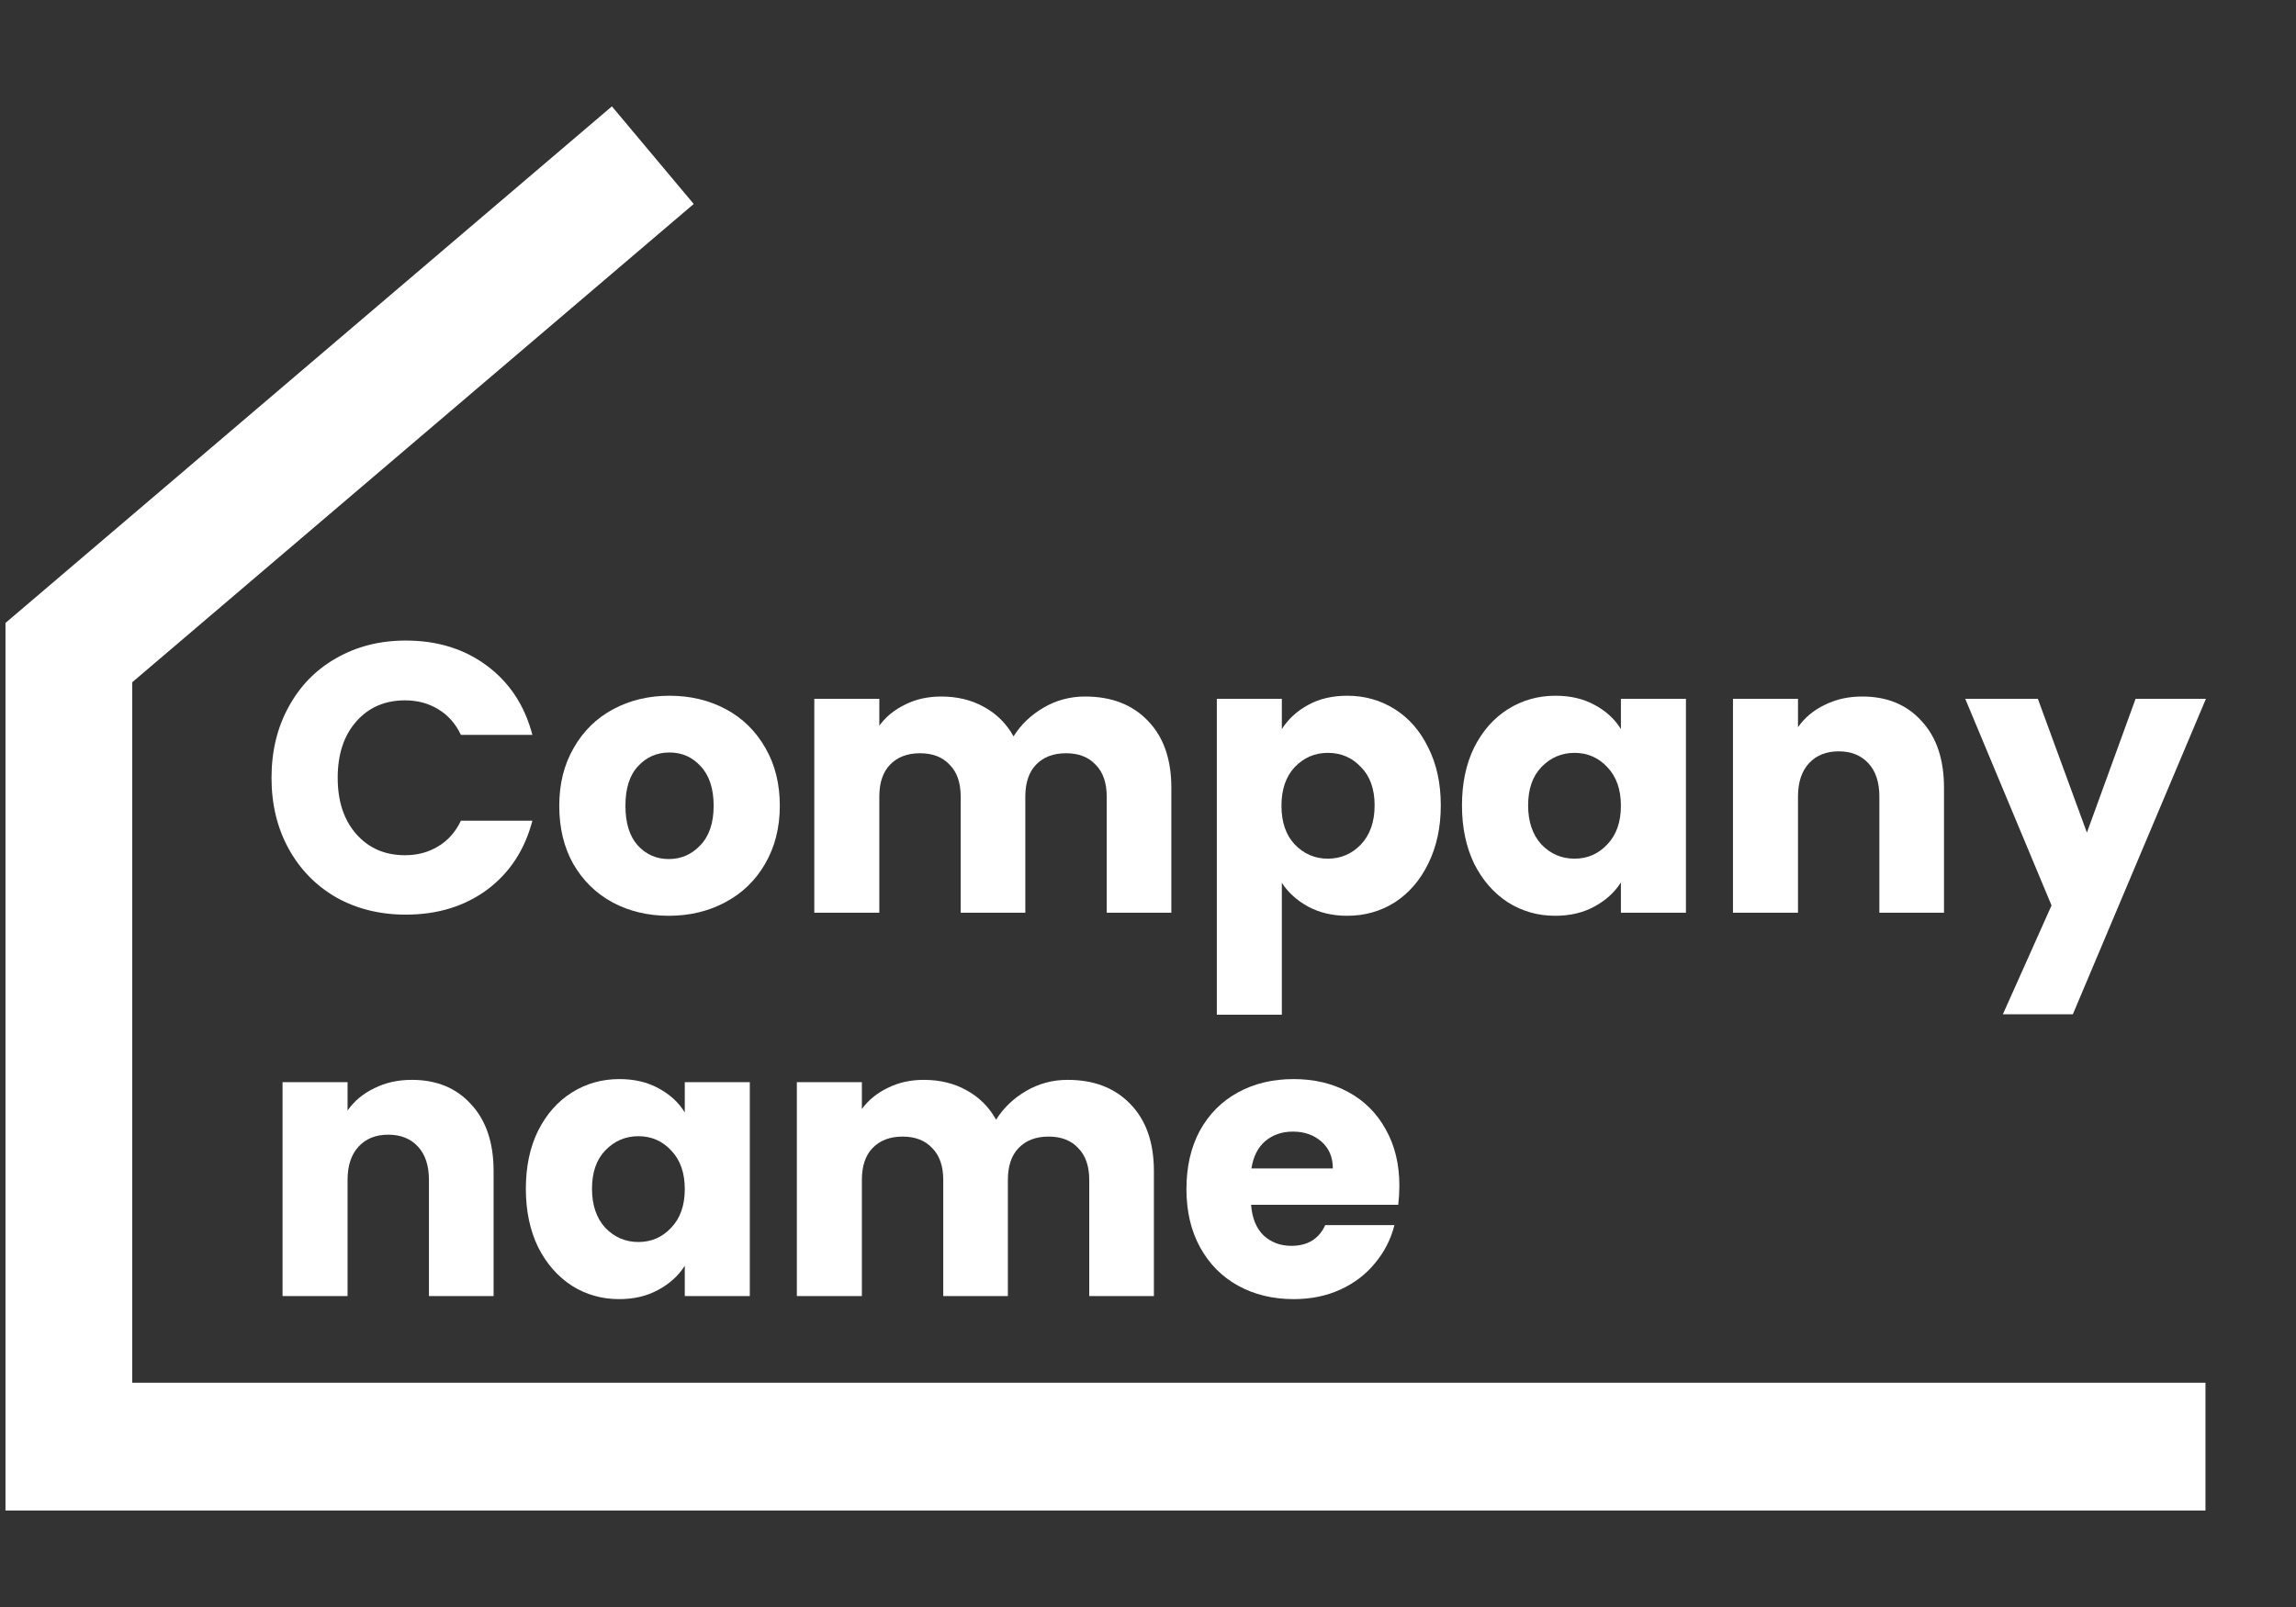 <svg width="100" height="70" viewBox="0 0 100 70" fill="none" xmlns="http://www.w3.org/2000/svg">
<rect x="0" y="0" width="100" height="70" fill="#333333" stroke="none"/>
<path fill-rule="evenodd" clip-rule="evenodd" d="M5.76 29.718L30.214 8.885L26.651 4.633L0.239 27.135V65.798H96.057V60.232H5.76V29.718Z" fill="white"/>
<path d="M11.826 33.88C11.826 32.722 12.075 31.692 12.571 30.791C13.068 29.878 13.758 29.171 14.642 28.67C15.536 28.158 16.546 27.902 17.672 27.902C19.052 27.902 20.234 28.269 21.216 29.004C22.199 29.739 22.856 30.741 23.187 32.01H20.074C19.842 31.52 19.511 31.147 19.08 30.891C18.66 30.635 18.18 30.507 17.639 30.507C16.767 30.507 16.06 30.813 15.519 31.425C14.978 32.037 14.708 32.856 14.708 33.88C14.708 34.904 14.978 35.722 15.519 36.334C16.06 36.947 16.767 37.253 17.639 37.253C18.18 37.253 18.66 37.125 19.08 36.869C19.511 36.613 19.842 36.24 20.074 35.75H23.187C22.856 37.019 22.199 38.021 21.216 38.756C20.234 39.479 19.052 39.841 17.672 39.841C16.546 39.841 15.536 39.59 14.642 39.09C13.758 38.578 13.068 37.871 12.571 36.969C12.075 36.067 11.826 35.038 11.826 33.88Z" fill="white"/>
<path d="M29.128 39.891C28.223 39.891 27.405 39.696 26.677 39.307C25.959 38.917 25.39 38.36 24.971 37.637C24.562 36.913 24.358 36.067 24.358 35.099C24.358 34.141 24.568 33.301 24.988 32.577C25.407 31.843 25.981 31.28 26.71 30.891C27.439 30.501 28.256 30.306 29.161 30.306C30.066 30.306 30.883 30.501 31.612 30.891C32.341 31.28 32.915 31.843 33.334 32.577C33.754 33.301 33.964 34.141 33.964 35.099C33.964 36.056 33.748 36.902 33.318 37.637C32.898 38.36 32.319 38.917 31.579 39.307C30.85 39.696 30.033 39.891 29.128 39.891ZM29.128 37.42C29.669 37.42 30.127 37.219 30.502 36.819C30.889 36.418 31.082 35.845 31.082 35.099C31.082 34.353 30.894 33.78 30.519 33.379C30.155 32.978 29.702 32.778 29.161 32.778C28.609 32.778 28.151 32.978 27.786 33.379C27.422 33.768 27.24 34.342 27.24 35.099C27.24 35.845 27.416 36.418 27.77 36.819C28.134 37.219 28.587 37.42 29.128 37.42Z" fill="white"/>
<path d="M47.258 30.34C48.406 30.34 49.317 30.69 49.99 31.392C50.675 32.093 51.017 33.067 51.017 34.314V39.758H48.202V34.698C48.202 34.097 48.041 33.635 47.721 33.312C47.412 32.978 46.981 32.811 46.429 32.811C45.877 32.811 45.441 32.978 45.121 33.312C44.812 33.635 44.657 34.097 44.657 34.698V39.758H41.842V34.698C41.842 34.097 41.682 33.635 41.362 33.312C41.053 32.978 40.622 32.811 40.07 32.811C39.518 32.811 39.082 32.978 38.762 33.312C38.453 33.635 38.298 34.097 38.298 34.698V39.758H35.466V30.44H38.298V31.609C38.585 31.219 38.96 30.913 39.424 30.69C39.888 30.457 40.412 30.34 40.997 30.34C41.693 30.34 42.311 30.49 42.852 30.791C43.404 31.091 43.835 31.52 44.144 32.076C44.464 31.564 44.9 31.147 45.452 30.824C46.004 30.501 46.606 30.34 47.258 30.34Z" fill="white"/>
<path d="M55.829 31.759C56.105 31.325 56.486 30.974 56.972 30.707C57.458 30.44 58.026 30.306 58.678 30.306C59.44 30.306 60.13 30.501 60.748 30.891C61.366 31.28 61.852 31.837 62.205 32.561C62.57 33.284 62.752 34.125 62.752 35.082C62.752 36.039 62.57 36.885 62.205 37.62C61.852 38.344 61.366 38.906 60.748 39.307C60.13 39.696 59.44 39.891 58.678 39.891C58.038 39.891 57.469 39.758 56.972 39.49C56.486 39.223 56.105 38.878 55.829 38.455V44.199H52.998V30.44H55.829V31.759ZM59.87 35.082C59.87 34.37 59.672 33.813 59.274 33.412C58.888 33 58.407 32.794 57.833 32.794C57.27 32.794 56.79 33 56.392 33.412C56.006 33.824 55.813 34.386 55.813 35.099C55.813 35.811 56.006 36.373 56.392 36.785C56.79 37.197 57.27 37.403 57.833 37.403C58.396 37.403 58.877 37.197 59.274 36.785C59.672 36.362 59.87 35.794 59.87 35.082Z" fill="white"/>
<path d="M63.675 35.082C63.675 34.125 63.851 33.284 64.204 32.561C64.569 31.837 65.06 31.28 65.678 30.891C66.297 30.501 66.987 30.306 67.749 30.306C68.4 30.306 68.969 30.44 69.454 30.707C69.951 30.974 70.332 31.325 70.597 31.759V30.44H73.429V39.758H70.597V38.438C70.321 38.873 69.935 39.223 69.438 39.49C68.952 39.758 68.383 39.891 67.732 39.891C66.981 39.891 66.297 39.696 65.678 39.307C65.06 38.906 64.569 38.344 64.204 37.62C63.851 36.885 63.675 36.039 63.675 35.082ZM70.597 35.099C70.597 34.386 70.398 33.824 70.001 33.412C69.614 33 69.14 32.794 68.577 32.794C68.013 32.794 67.533 33 67.136 33.412C66.749 33.813 66.556 34.37 66.556 35.082C66.556 35.794 66.749 36.362 67.136 36.785C67.533 37.197 68.013 37.403 68.577 37.403C69.14 37.403 69.614 37.197 70.001 36.785C70.398 36.373 70.597 35.811 70.597 35.099Z" fill="white"/>
<path d="M81.109 30.34C82.191 30.34 83.052 30.696 83.692 31.408C84.344 32.11 84.669 33.078 84.669 34.314V39.758H81.854V34.698C81.854 34.075 81.694 33.59 81.374 33.245C81.053 32.9 80.623 32.728 80.082 32.728C79.541 32.728 79.11 32.9 78.79 33.245C78.47 33.59 78.31 34.075 78.31 34.698V39.758H75.478V30.44H78.31V31.676C78.597 31.264 78.983 30.941 79.469 30.707C79.955 30.462 80.501 30.34 81.109 30.34Z" fill="white"/>
<path d="M96.077 30.44L90.281 44.182H87.233L89.353 39.44L85.594 30.44H88.757L90.893 36.268L93.013 30.44H96.077Z" fill="white"/>
<path d="M17.937 47.038C19.019 47.038 19.88 47.394 20.521 48.106C21.172 48.808 21.498 49.776 21.498 51.012V56.456H18.682V51.396C18.682 50.773 18.522 50.288 18.202 49.943C17.882 49.598 17.451 49.426 16.91 49.426C16.369 49.426 15.939 49.598 15.619 49.943C15.299 50.288 15.138 50.773 15.138 51.396V56.456H12.306V47.138H15.138V48.374C15.425 47.962 15.812 47.639 16.298 47.405C16.783 47.16 17.33 47.038 17.937 47.038Z" fill="white"/>
<path d="M22.903 51.78C22.903 50.823 23.079 49.982 23.433 49.259C23.797 48.535 24.288 47.978 24.907 47.589C25.525 47.199 26.215 47.004 26.977 47.004C27.628 47.004 28.197 47.138 28.683 47.405C29.179 47.672 29.56 48.023 29.825 48.457V47.138H32.657V56.456H29.825V55.136C29.549 55.571 29.163 55.921 28.666 56.188C28.18 56.456 27.611 56.589 26.96 56.589C26.209 56.589 25.525 56.394 24.907 56.005C24.288 55.604 23.797 55.042 23.433 54.318C23.079 53.584 22.903 52.737 22.903 51.78ZM29.825 51.797C29.825 51.084 29.627 50.522 29.229 50.11C28.843 49.698 28.368 49.492 27.805 49.492C27.242 49.492 26.761 49.698 26.364 50.11C25.977 50.511 25.784 51.068 25.784 51.78C25.784 52.492 25.977 53.06 26.364 53.483C26.761 53.895 27.242 54.101 27.805 54.101C28.368 54.101 28.843 53.895 29.229 53.483C29.627 53.071 29.825 52.509 29.825 51.797Z" fill="white"/>
<path d="M46.497 47.038C47.646 47.038 48.556 47.389 49.23 48.09C49.914 48.791 50.257 49.765 50.257 51.012V56.456H47.441V51.396C47.441 50.795 47.281 50.333 46.961 50.01C46.652 49.676 46.221 49.509 45.669 49.509C45.117 49.509 44.681 49.676 44.361 50.01C44.052 50.333 43.897 50.795 43.897 51.396V56.456H41.082V51.396C41.082 50.795 40.922 50.333 40.602 50.01C40.292 49.676 39.862 49.509 39.31 49.509C38.758 49.509 38.322 49.676 38.002 50.01C37.692 50.333 37.538 50.795 37.538 51.396V56.456H34.706V47.138H37.538V48.307C37.825 47.917 38.2 47.611 38.664 47.389C39.128 47.155 39.652 47.038 40.237 47.038C40.933 47.038 41.551 47.188 42.092 47.489C42.644 47.789 43.075 48.218 43.384 48.774C43.704 48.262 44.14 47.845 44.692 47.522C45.244 47.199 45.846 47.038 46.497 47.038Z" fill="white"/>
<path d="M60.948 51.647C60.948 51.914 60.932 52.192 60.899 52.481H54.49C54.534 53.06 54.716 53.505 55.036 53.817C55.367 54.118 55.77 54.268 56.245 54.268C56.952 54.268 57.443 53.968 57.719 53.366H60.733C60.579 53.979 60.297 54.53 59.889 55.02C59.491 55.509 58.989 55.893 58.382 56.172C57.774 56.45 57.095 56.589 56.344 56.589C55.439 56.589 54.633 56.394 53.927 56.005C53.22 55.615 52.668 55.059 52.27 54.335C51.873 53.611 51.674 52.765 51.674 51.797C51.674 50.828 51.867 49.982 52.254 49.259C52.651 48.535 53.203 47.978 53.91 47.589C54.617 47.199 55.428 47.004 56.344 47.004C57.239 47.004 58.034 47.194 58.729 47.572C59.425 47.951 59.966 48.491 60.352 49.192C60.75 49.893 60.948 50.711 60.948 51.647ZM58.05 50.895C58.05 50.405 57.885 50.016 57.553 49.726C57.222 49.437 56.808 49.292 56.311 49.292C55.837 49.292 55.434 49.431 55.102 49.709C54.782 49.988 54.584 50.383 54.506 50.895H58.05Z" fill="white"/>
</svg>
